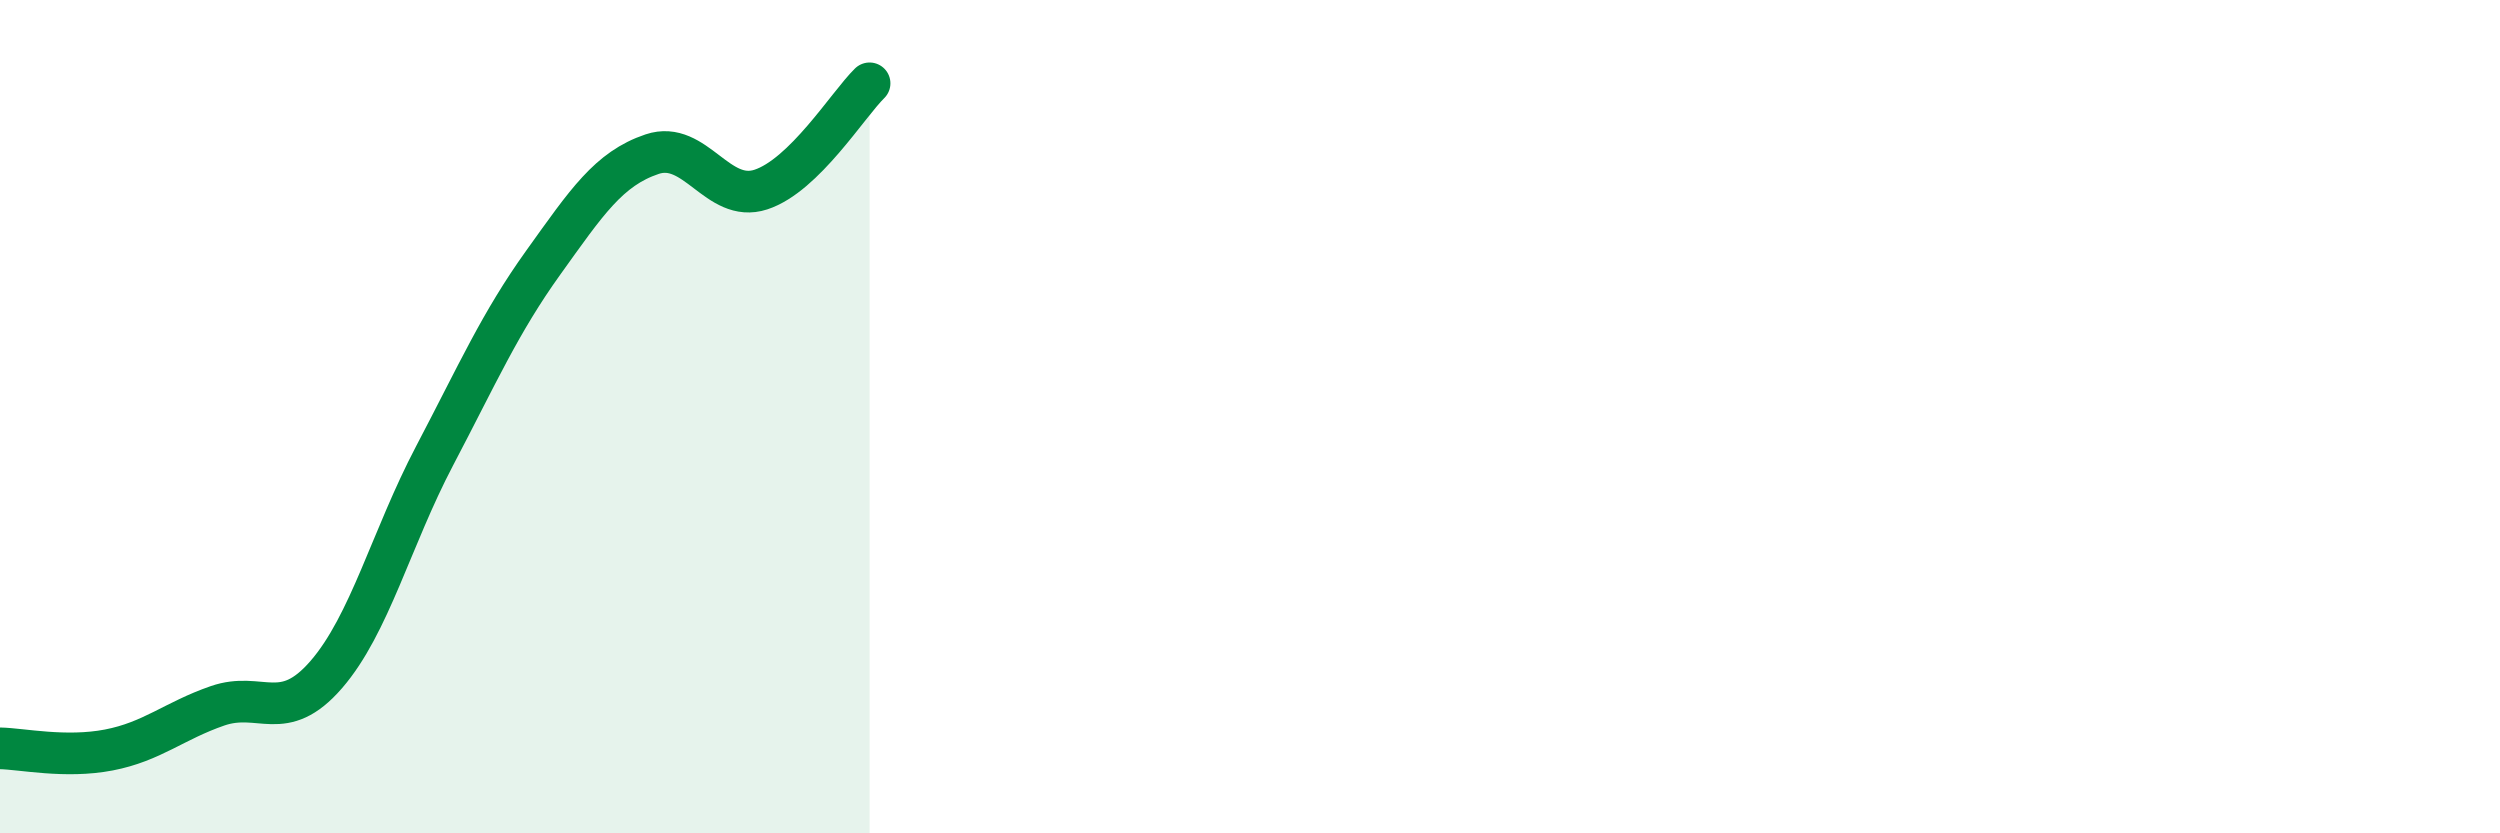 
    <svg width="60" height="20" viewBox="0 0 60 20" xmlns="http://www.w3.org/2000/svg">
      <path
        d="M 0,17.96 C 0.52,17.97 1.57,18.2 2.61,18 C 3.65,17.8 4.18,17.3 5.22,16.94 C 6.26,16.58 6.79,17.39 7.83,16.19 C 8.87,14.99 9.39,12.92 10.43,10.94 C 11.47,8.96 12,7.75 13.04,6.3 C 14.08,4.85 14.61,4.05 15.65,3.7 C 16.69,3.35 17.22,4.89 18.26,4.55 C 19.3,4.21 20.35,2.51 20.87,2L20.87 20L0 20Z"
        fill="#008740"
        opacity="0.1"
        stroke-linecap="round"
        stroke-linejoin="round"
      />
      <path
        d="M 0,17.96 C 0.52,17.97 1.57,18.2 2.61,18 C 3.65,17.8 4.18,17.3 5.22,16.94 C 6.26,16.58 6.79,17.39 7.83,16.19 C 8.87,14.99 9.39,12.92 10.43,10.94 C 11.47,8.96 12,7.75 13.04,6.3 C 14.08,4.85 14.61,4.05 15.65,3.7 C 16.69,3.35 17.22,4.89 18.26,4.55 C 19.3,4.21 20.35,2.51 20.87,2"
        stroke="#008740"
        stroke-width="1"
        fill="none"
        stroke-linecap="round"
        stroke-linejoin="round"
      />
    </svg>
  